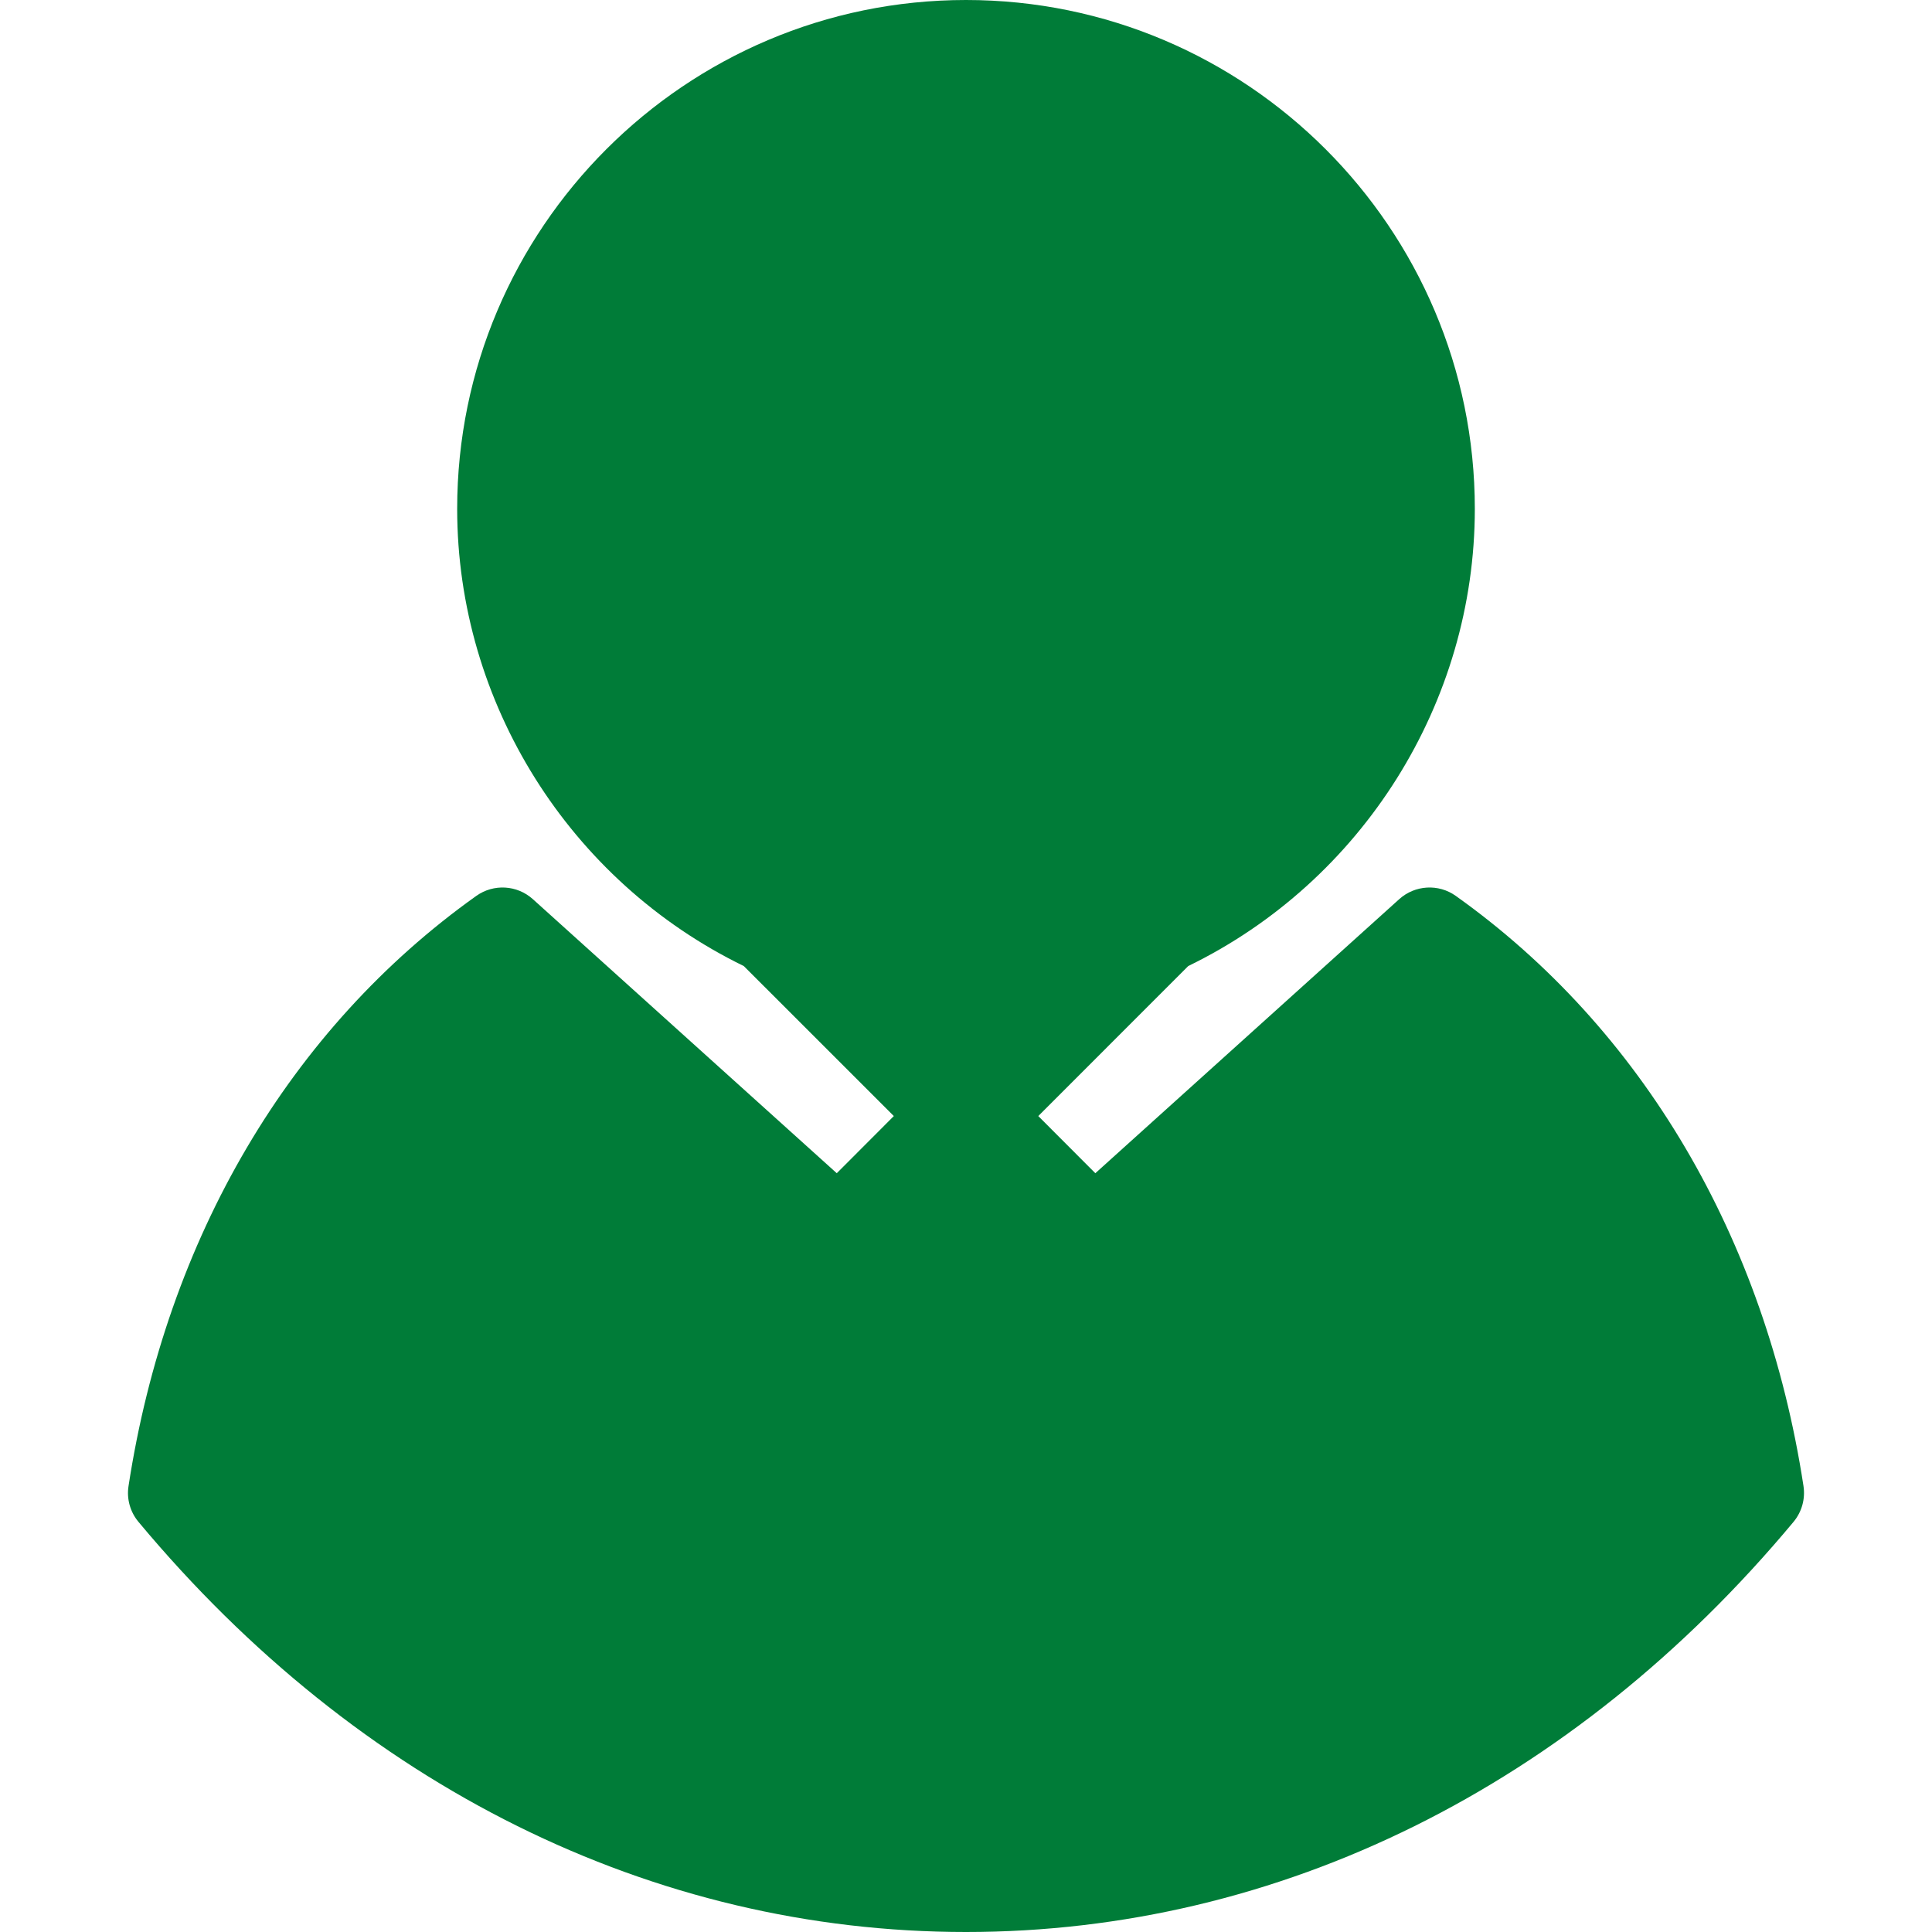<svg width="90" height="90" viewBox="0 0 90 90" fill="none" xmlns="http://www.w3.org/2000/svg">
<g clip-path="url(#clip0_1_64348)">
<path d="M84.013 69.223C84.104 69.82 83.939 70.425 83.549 70.895C73.279 83.214 59.59 90 45 90C30.41 90 16.721 83.214 6.451 70.895C6.063 70.431 5.894 69.822 5.987 69.228C7.758 57.675 13.51 47.913 22.187 41.735C22.992 41.161 24.086 41.224 24.822 41.886L38.98 54.653L41.638 51.99L34.648 45.002C26.525 41.047 21.297 32.729 21.297 23.703C21.297 10.633 31.93 0 45 0C58.07 0 68.703 10.633 68.703 23.703C68.703 32.729 63.477 41.05 55.353 45.002L48.367 51.99L51.025 54.653L65.182 41.886C65.916 41.224 67.014 41.161 67.817 41.735C76.492 47.909 82.243 57.671 84.013 69.223Z" fill="#007C38"/>
</g>
<defs>
<clipPath id="clip0_1_64348">
<rect width="90" height="90" fill="white"/>
</clipPath>
</defs>
</svg>
